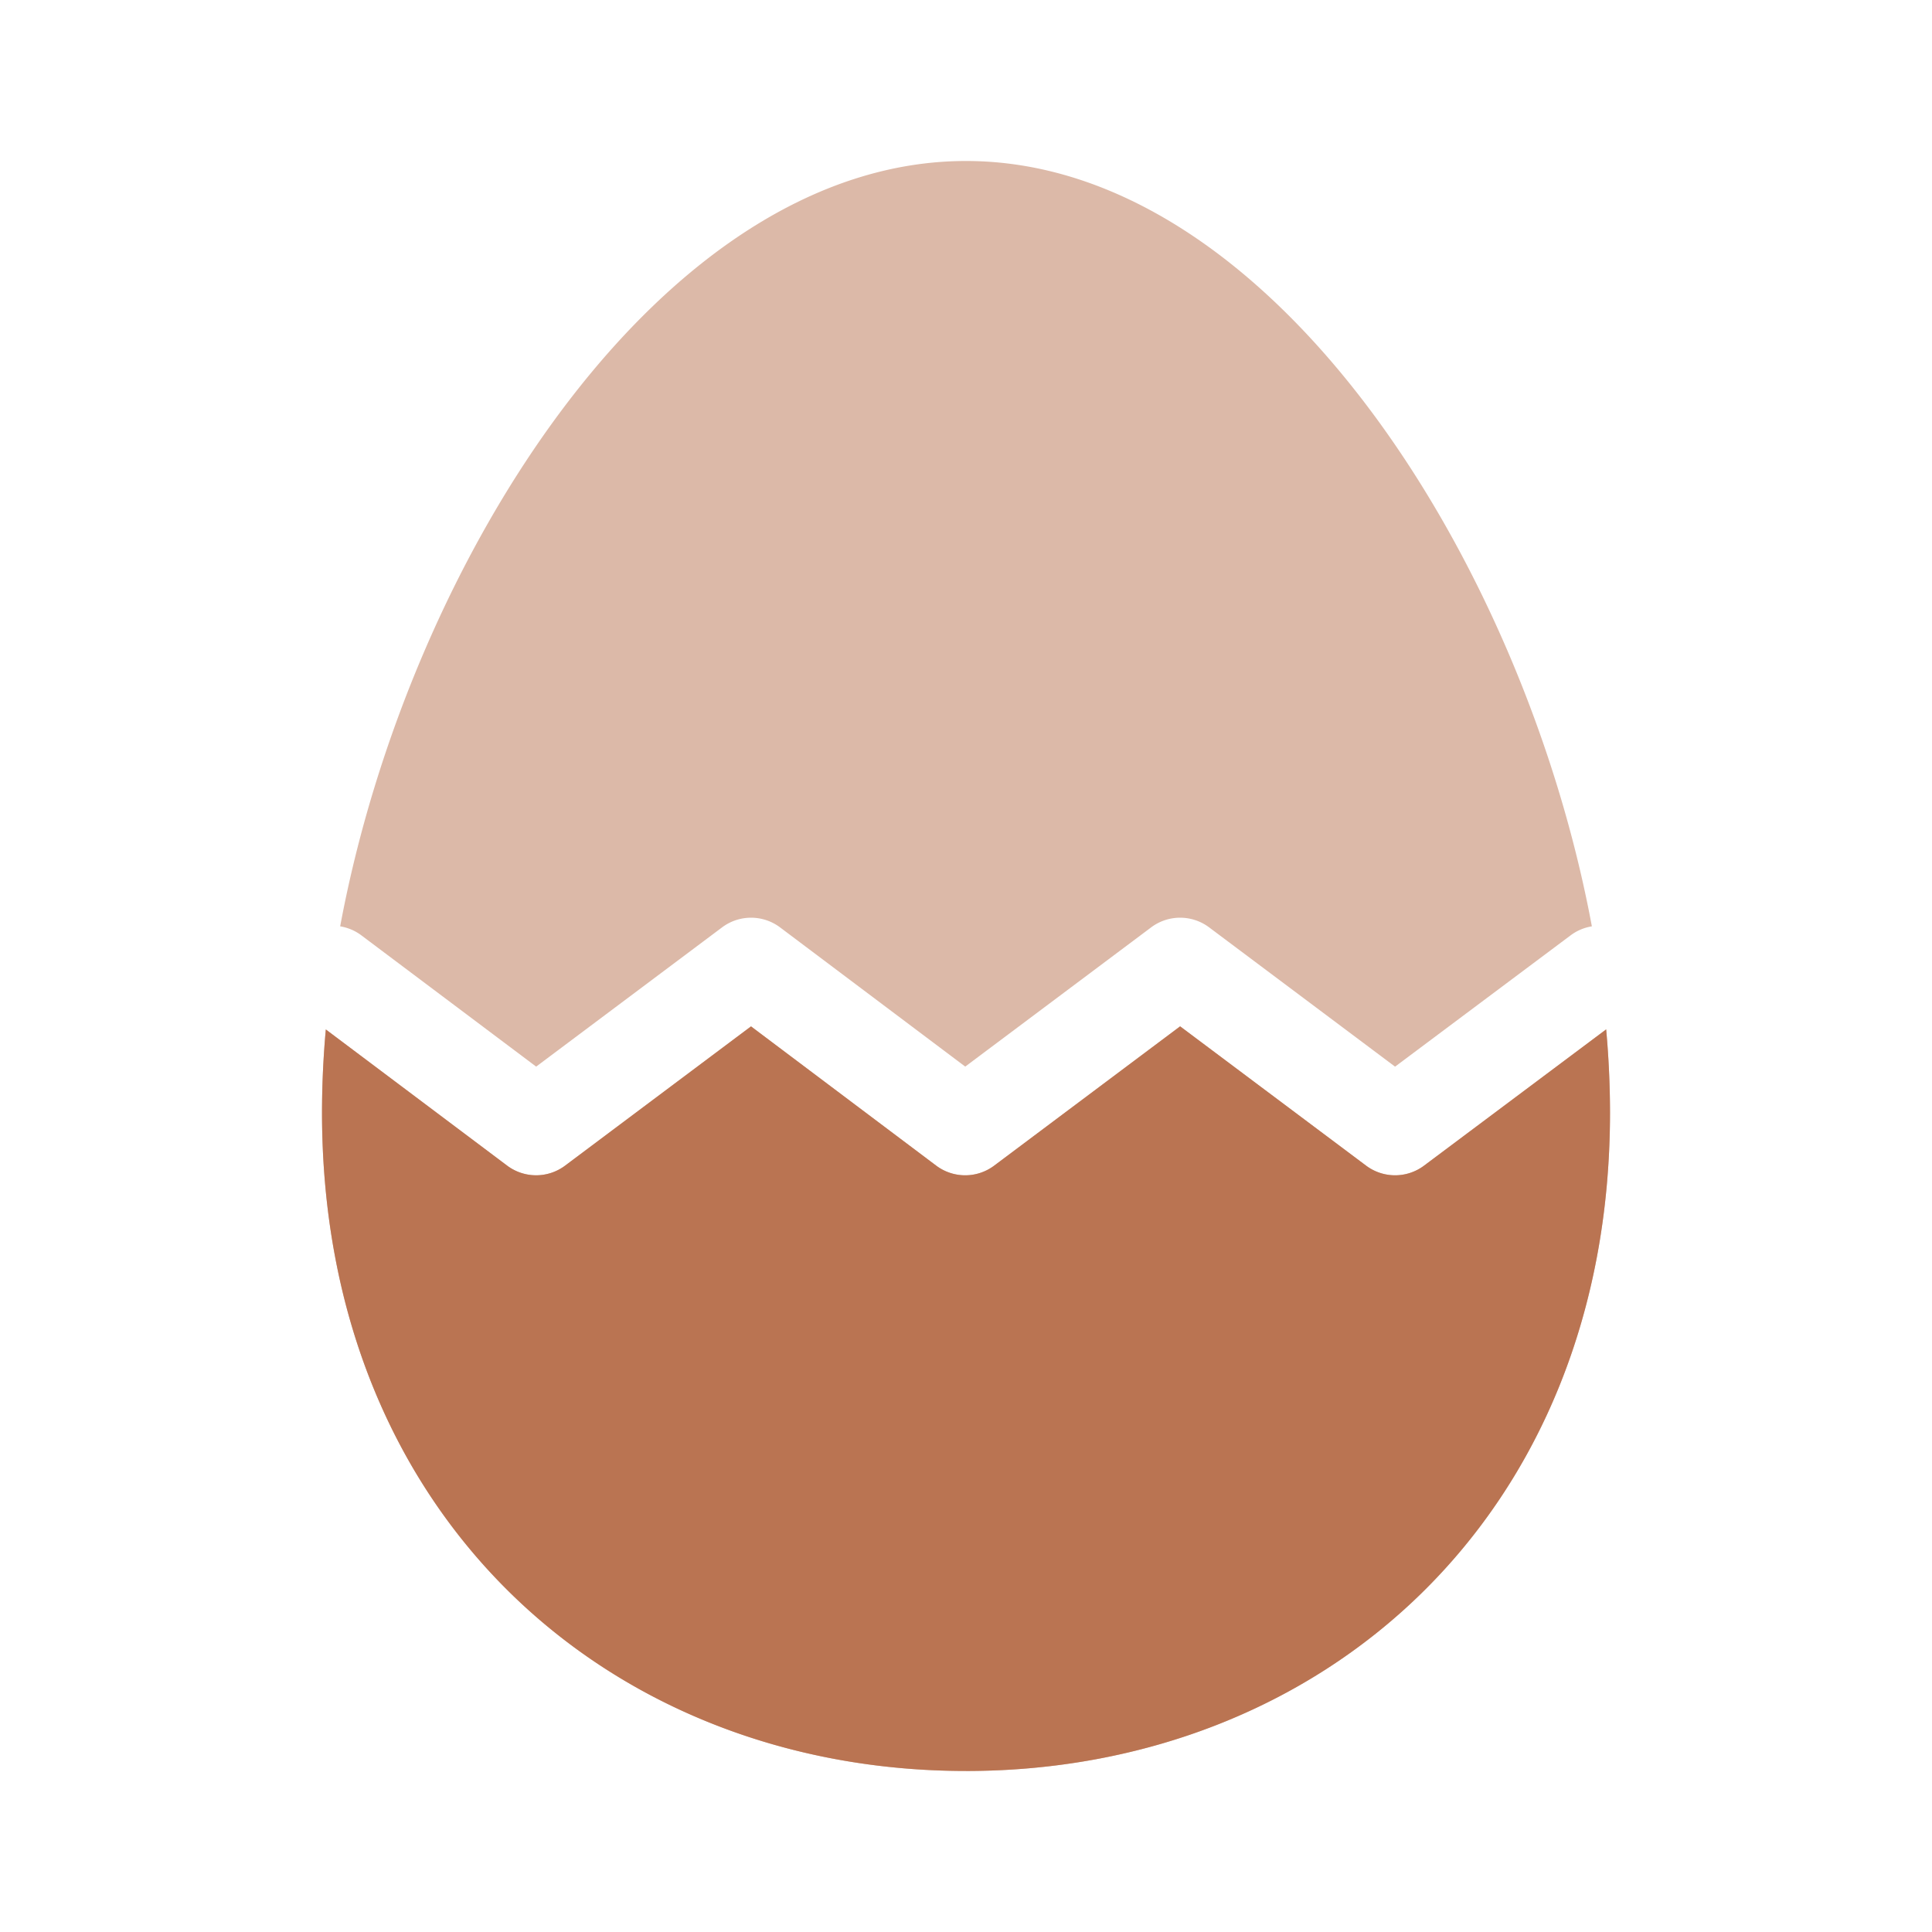 <?xml version="1.0" encoding="UTF-8"?> <svg xmlns="http://www.w3.org/2000/svg" xmlns:xlink="http://www.w3.org/1999/xlink" version="1.1" width="512" height="512" x="0" y="0" viewBox="0 0 112 112" style="enable-background:new 0 0 512 512" xml:space="preserve" class=""><g><g fill-rule="evenodd" clip-rule="evenodd"><path fill="#dcb9a8" d="M56 102.666c20.627 0 37.334-14.746 37.334-38.173 0-1.573-.076-3.183-.223-4.818l-10.56 7.9a2.8 2.8 0 0 1-3.356-.001l-10.782-8.076-10.781 8.076a2.8 2.8 0 0 1-3.362-.003l-10.733-8.07-10.779 8.073a2.8 2.8 0 0 1-3.36-.002l-10.51-7.893a53.97 53.97 0 0 0-.221 4.814c0 23.427 16.707 38.173 37.333 38.173zM19.72 53.701C23.686 32.387 38.419 9.333 56 9.333c17.582 0 32.315 23.054 36.282 44.368-.433.07-.857.242-1.233.523l-10.175 7.611-10.782-8.076a2.8 2.8 0 0 0-3.357 0l-10.779 8.073-10.734-8.07a2.8 2.8 0 0 0-3.36-.003l-10.78 8.074-10.128-7.606a2.787 2.787 0 0 0-1.236-.526z" opacity="1" data-original="#999999" class=""></path><path fill="#ba7452" d="M56 102.666c20.627 0 37.334-14.747 37.334-38.173a53.9 53.9 0 0 0-.223-4.819l-10.56 7.901a2.8 2.8 0 0 1-3.356-.001l-10.782-8.076-10.781 8.076a2.8 2.8 0 0 1-3.362-.003L43.537 59.5l-10.779 8.073a2.8 2.8 0 0 1-3.36-.002l-10.51-7.893a53.97 53.97 0 0 0-.221 4.814c0 23.426 16.707 38.173 37.333 38.173z" opacity="1" data-original="#333333" class=""></path></g></g></svg> 